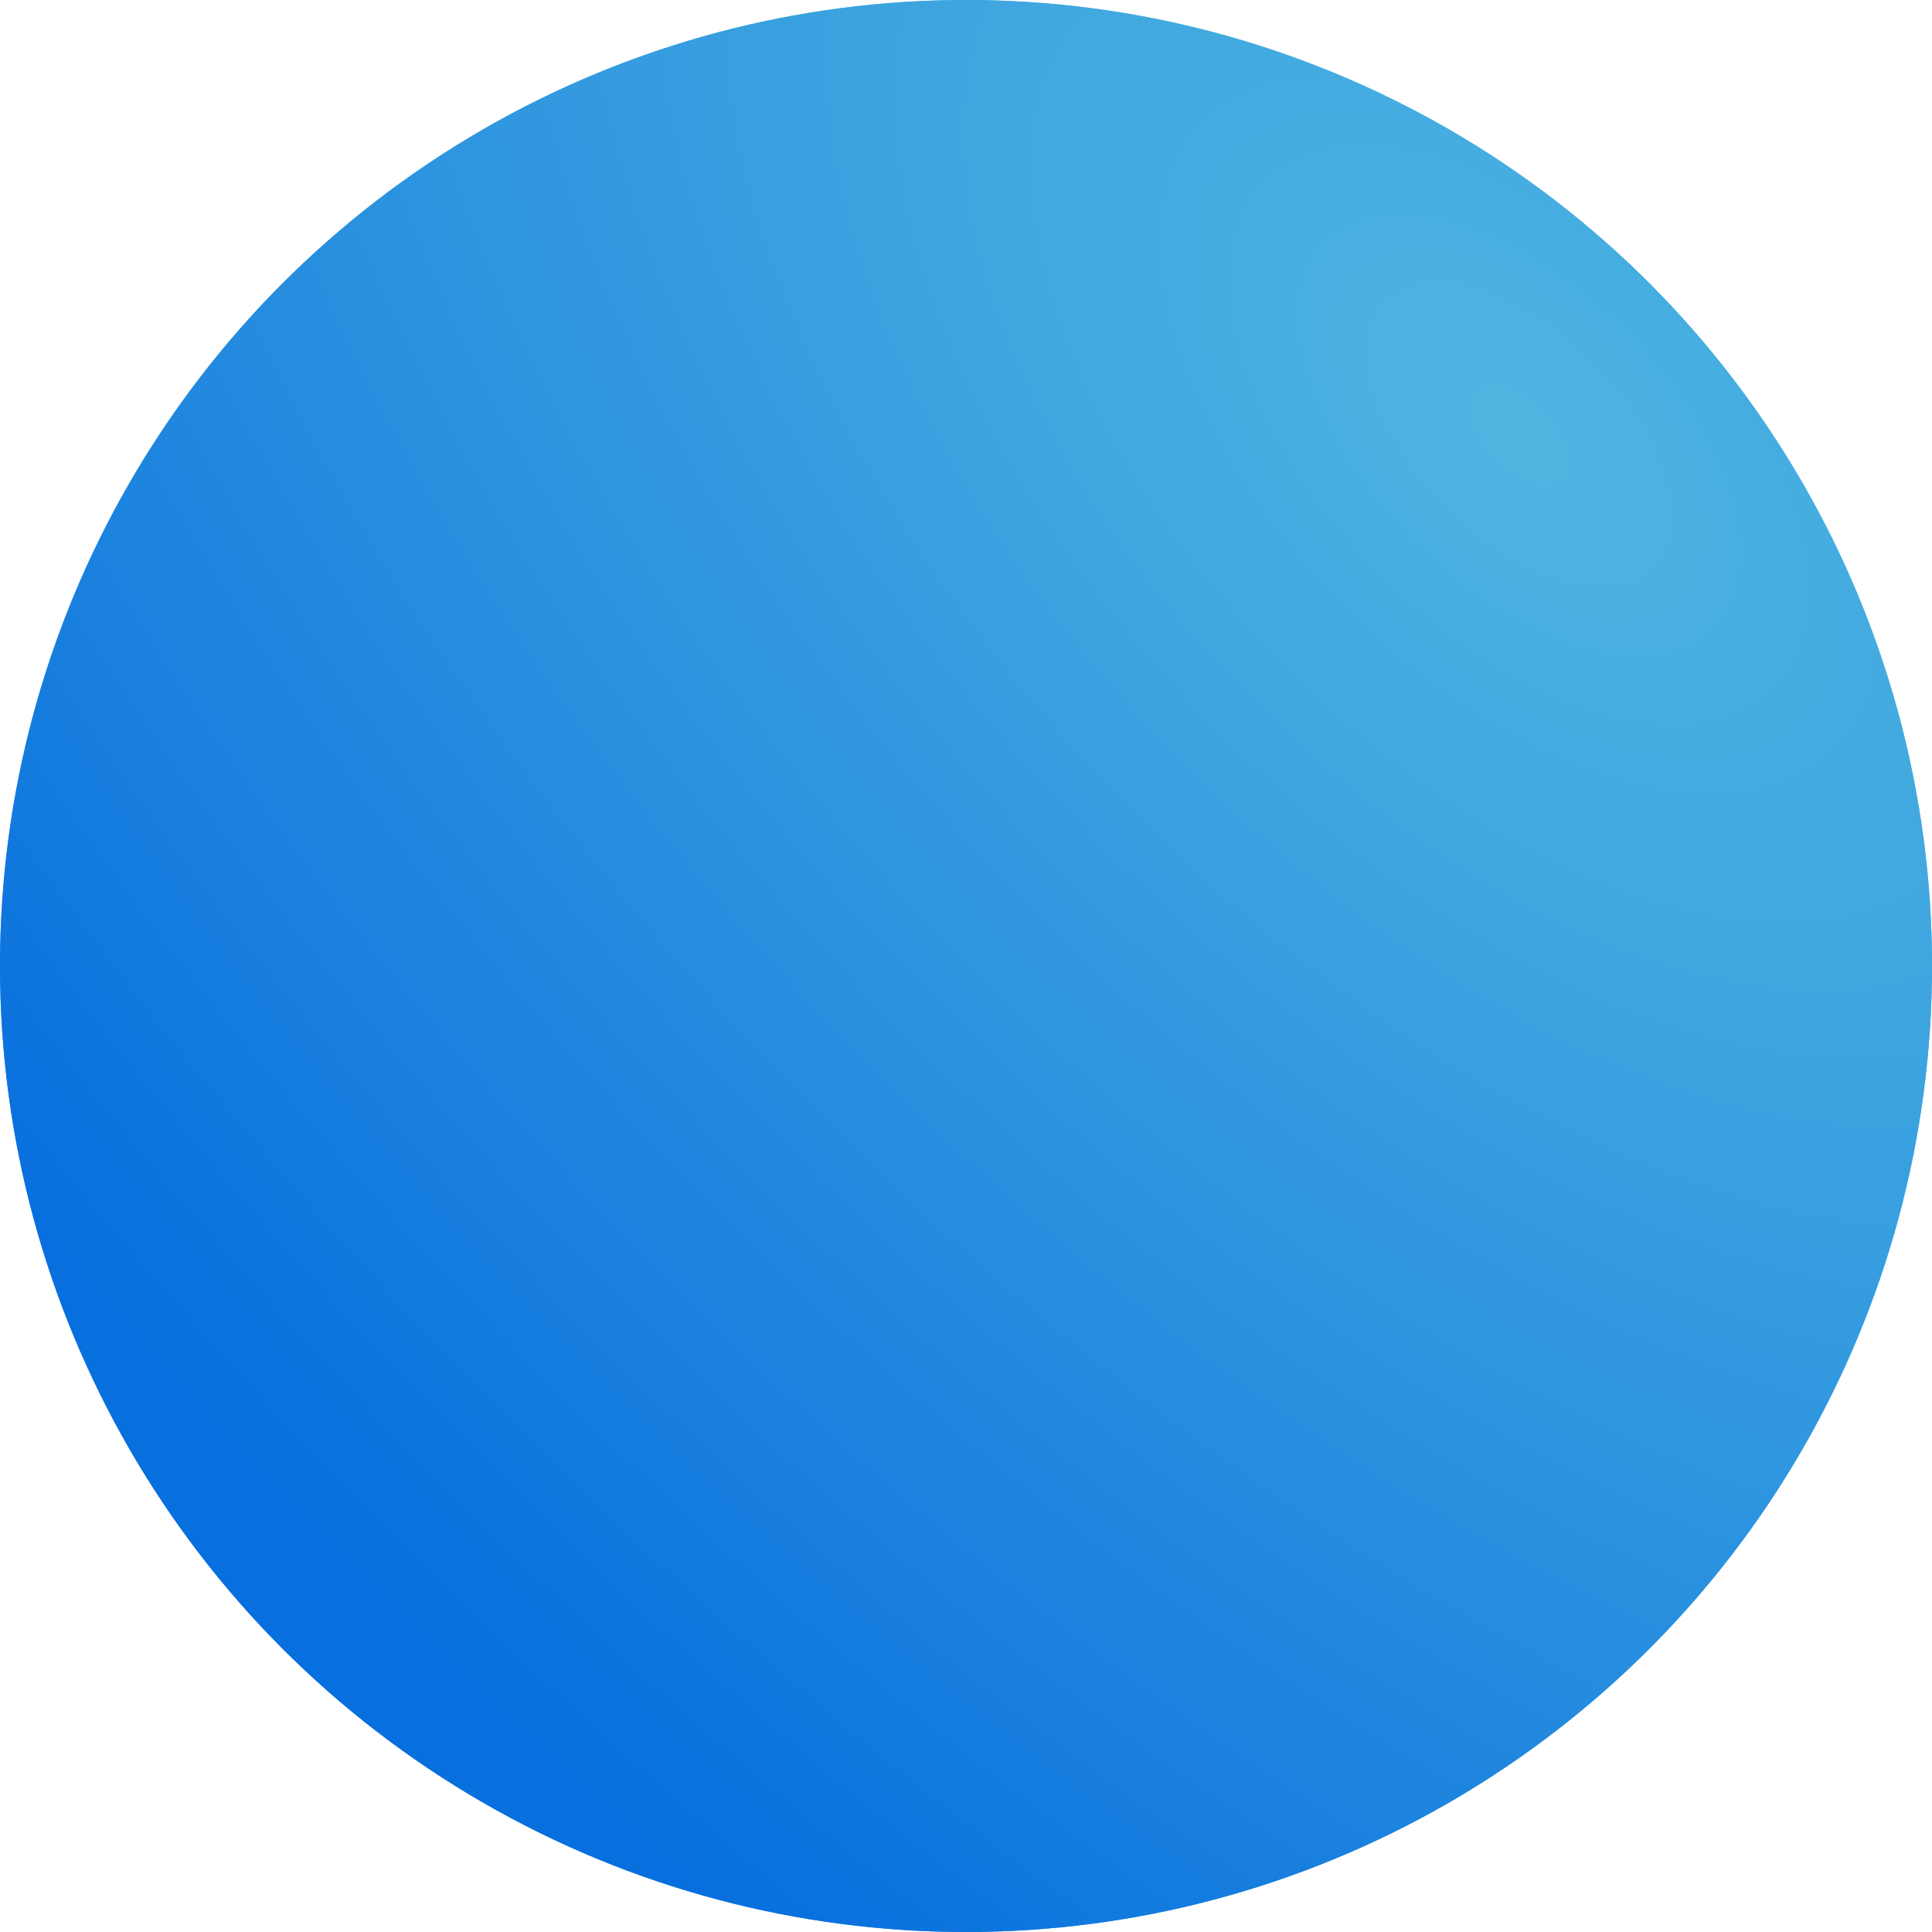 <svg width="44" height="44" viewBox="0 0 44 44" fill="none" xmlns="http://www.w3.org/2000/svg">
<g id="aiCircle">
<circle cx="22" cy="22" r="22" fill="url(#paint0_radial_6185_95975)"/>
<circle cx="22" cy="22" r="22" fill="url(#paint1_radial_6185_95975)"/>
</g>
<defs>
<radialGradient id="paint0_radial_6185_95975" cx="0" cy="0" r="1" gradientUnits="userSpaceOnUse" gradientTransform="translate(8 38.5) rotate(-47.203) scale(36.797 29.788)">
<stop stop-color="#086FDE"/>
<stop offset="1" stop-color="#4FB6E1"/>
</radialGradient>
<radialGradient id="paint1_radial_6185_95975" cx="0" cy="0" r="1" gradientUnits="userSpaceOnUse" gradientTransform="translate(34.5 10) rotate(135) scale(36.77 68.432)">
<stop stop-color="#4FB6E1"/>
<stop offset="1" stop-color="#086FDE"/>
</radialGradient>
</defs>
</svg>
